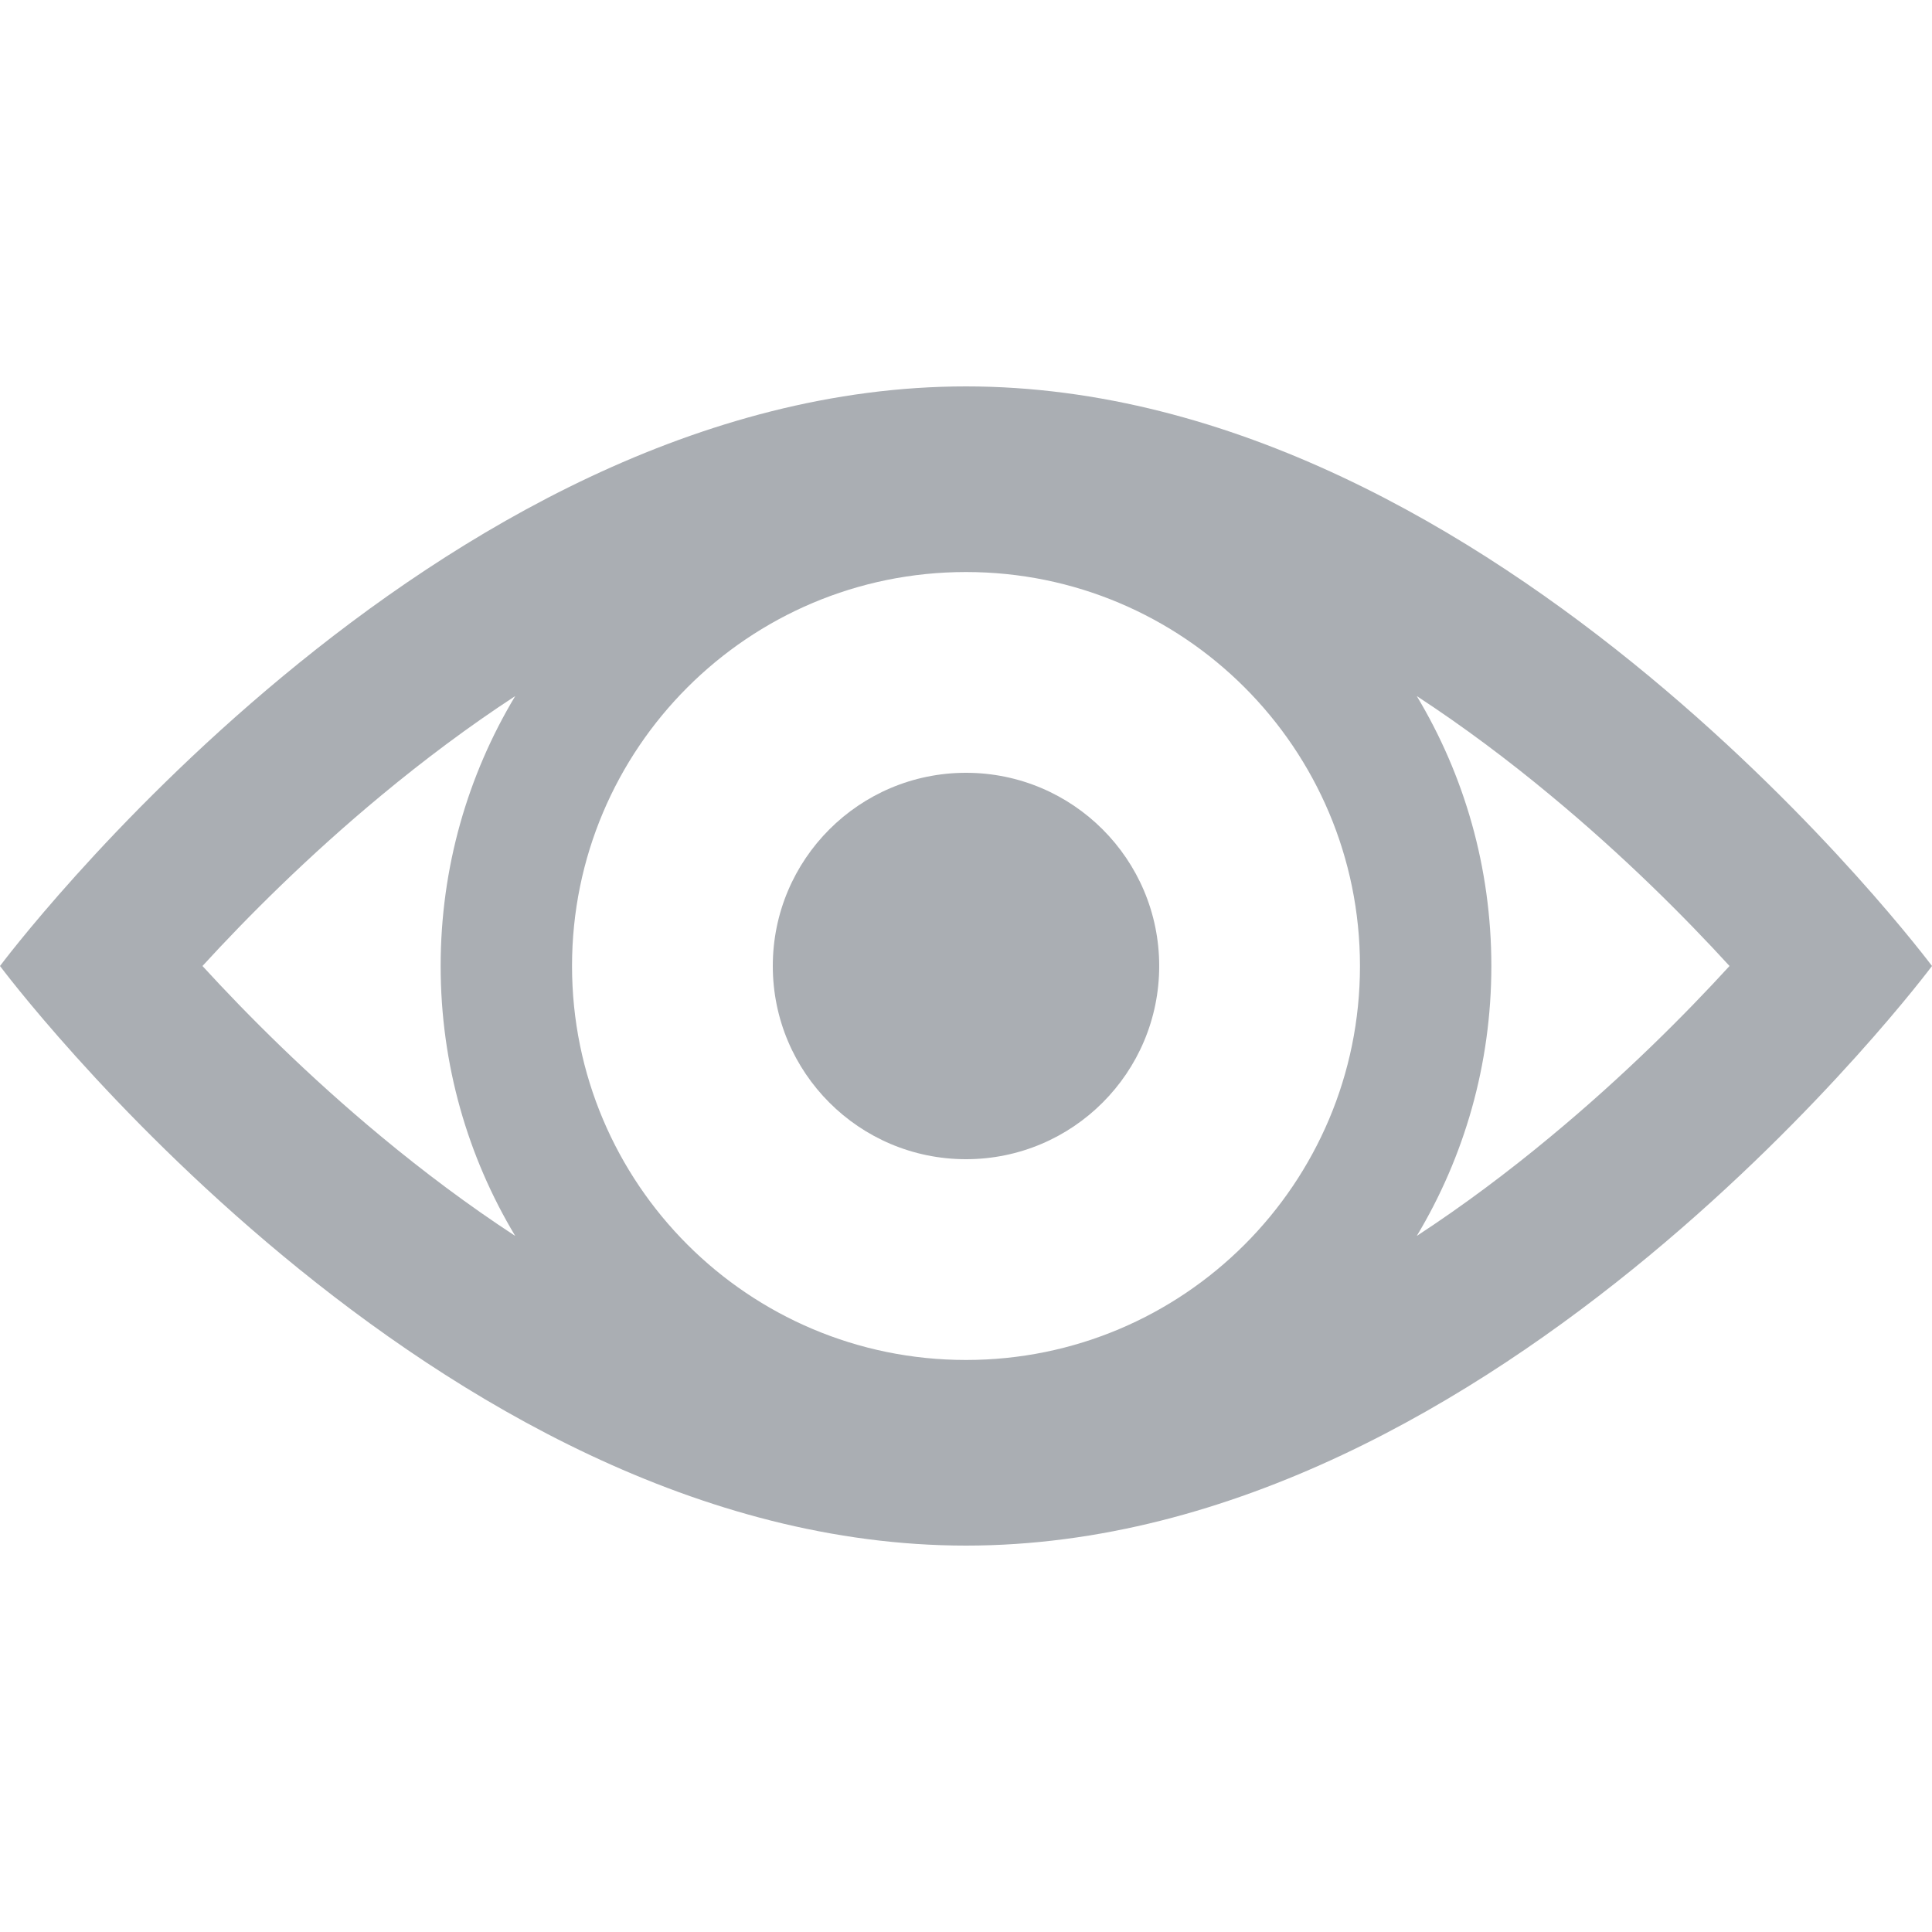 <svg width="25" height="25" viewBox="0 0 25 25" fill="none" xmlns="http://www.w3.org/2000/svg">
<path d="M15 12.5C15 13.881 13.881 15 12.5 15C11.119 15 10 13.881 10 12.5C10 11.119 11.119 10 12.5 10C13.881 10 15 11.119 15 12.5Z" fill="#AAAEB3"/>
<path fill-rule="evenodd" clip-rule="evenodd" d="M0 12.5C0 12.5 5.596 20 12.5 20C19.404 20 25 12.5 25 12.5C25 12.5 19.404 5 12.5 5C5.596 5 0 12.5 0 12.5ZM2.62 12.5C3.195 13.128 3.985 13.921 4.937 14.71C5.481 15.161 6.06 15.596 6.667 15.993C6.054 14.972 5.702 13.777 5.702 12.5C5.702 11.223 6.054 10.028 6.667 9.007C6.06 9.404 5.481 9.839 4.937 10.29C3.985 11.079 3.195 11.872 2.62 12.5ZM18.333 9.007C18.946 10.028 19.298 11.223 19.298 12.5C19.298 13.777 18.946 14.972 18.333 15.993C18.94 15.596 19.519 15.161 20.062 14.71C21.015 13.921 21.805 13.128 22.38 12.5C21.805 11.872 21.015 11.079 20.062 10.29C19.519 9.839 18.94 9.404 18.333 9.007ZM1.601 13.698C1.601 13.699 1.601 13.699 1.601 13.698V13.698ZM17.598 12.5C17.598 15.316 15.316 17.598 12.5 17.598C9.684 17.598 7.402 15.316 7.402 12.5C7.402 9.684 9.684 7.402 12.5 7.402C15.316 7.402 17.598 9.684 17.598 12.5Z" fill="#AAAEB3"/>
</svg>
